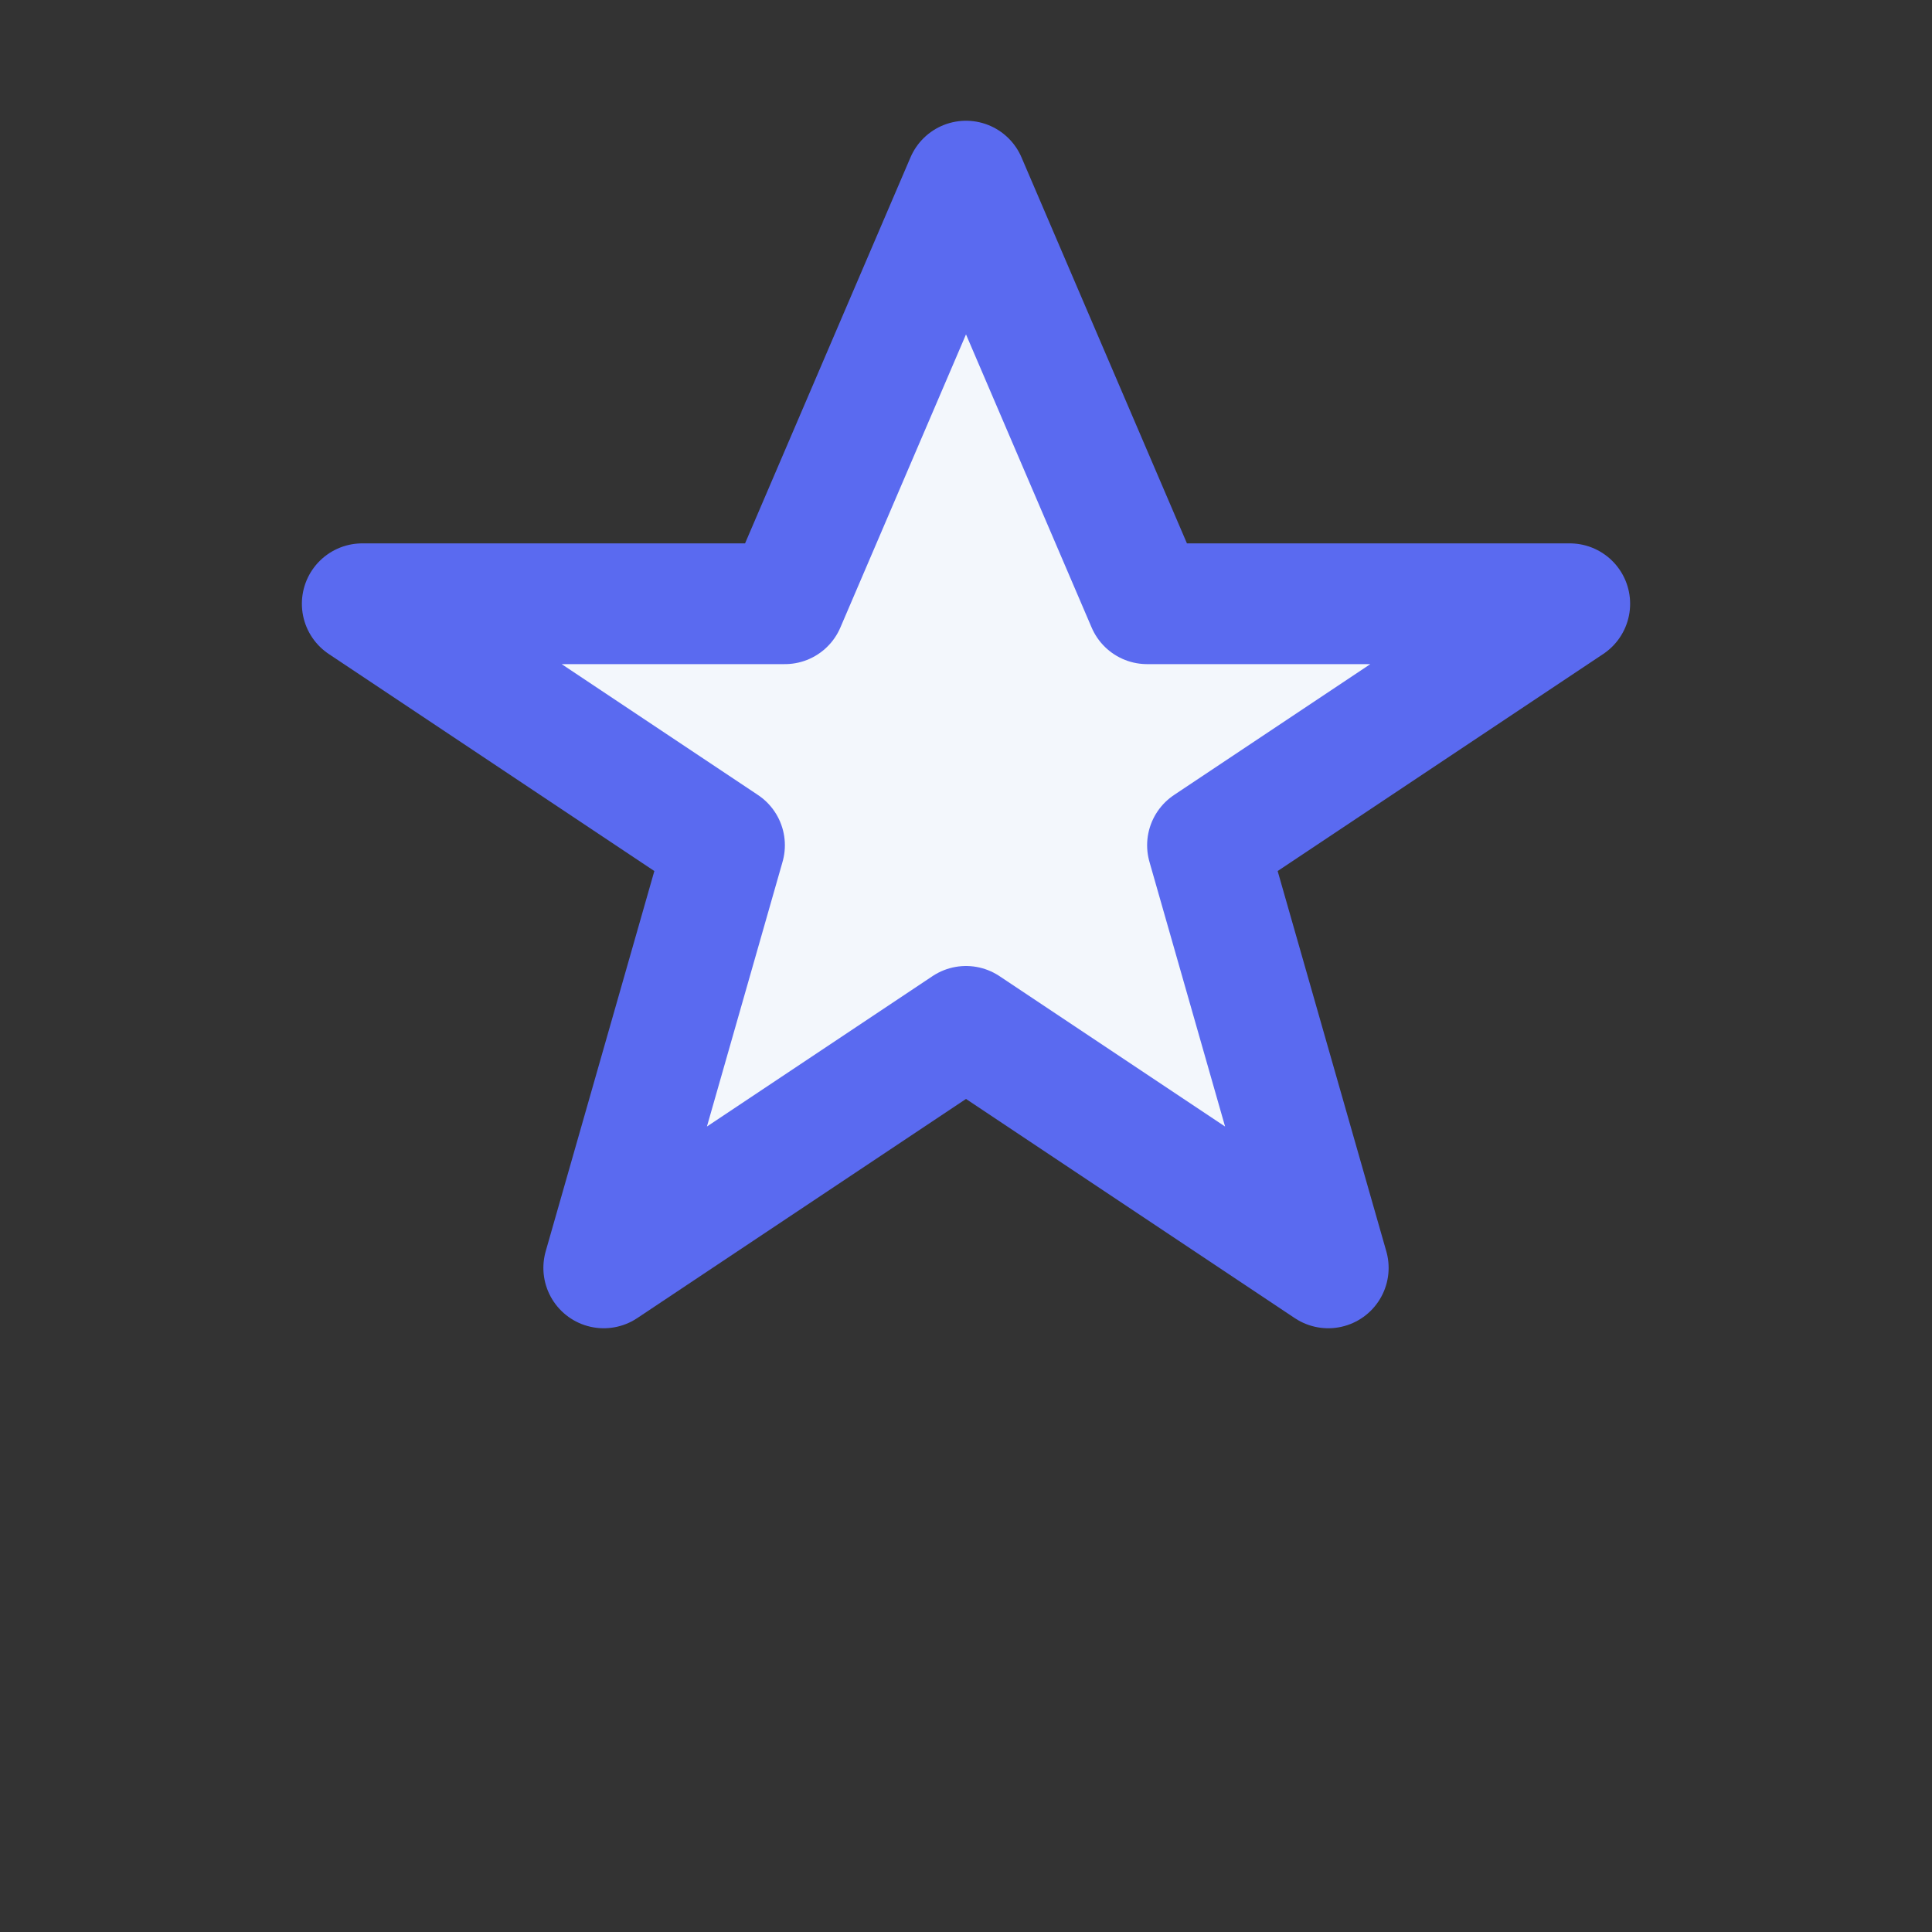 <?xml version="1.0" encoding="UTF-8"?>
<svg xmlns="http://www.w3.org/2000/svg" width="32" height="32" viewBox="0 0 32 32"><rect x="0" y="0" width="32" height="32" fill="#333333" stroke="none"/><path d="M16 3l3 7h7l-6 4 2 7-6-4-6 4 2-7-6-4h7z" fill="#F3F7FC" stroke="#5A6AF0" stroke-width="2" stroke-linejoin="round"/></svg>